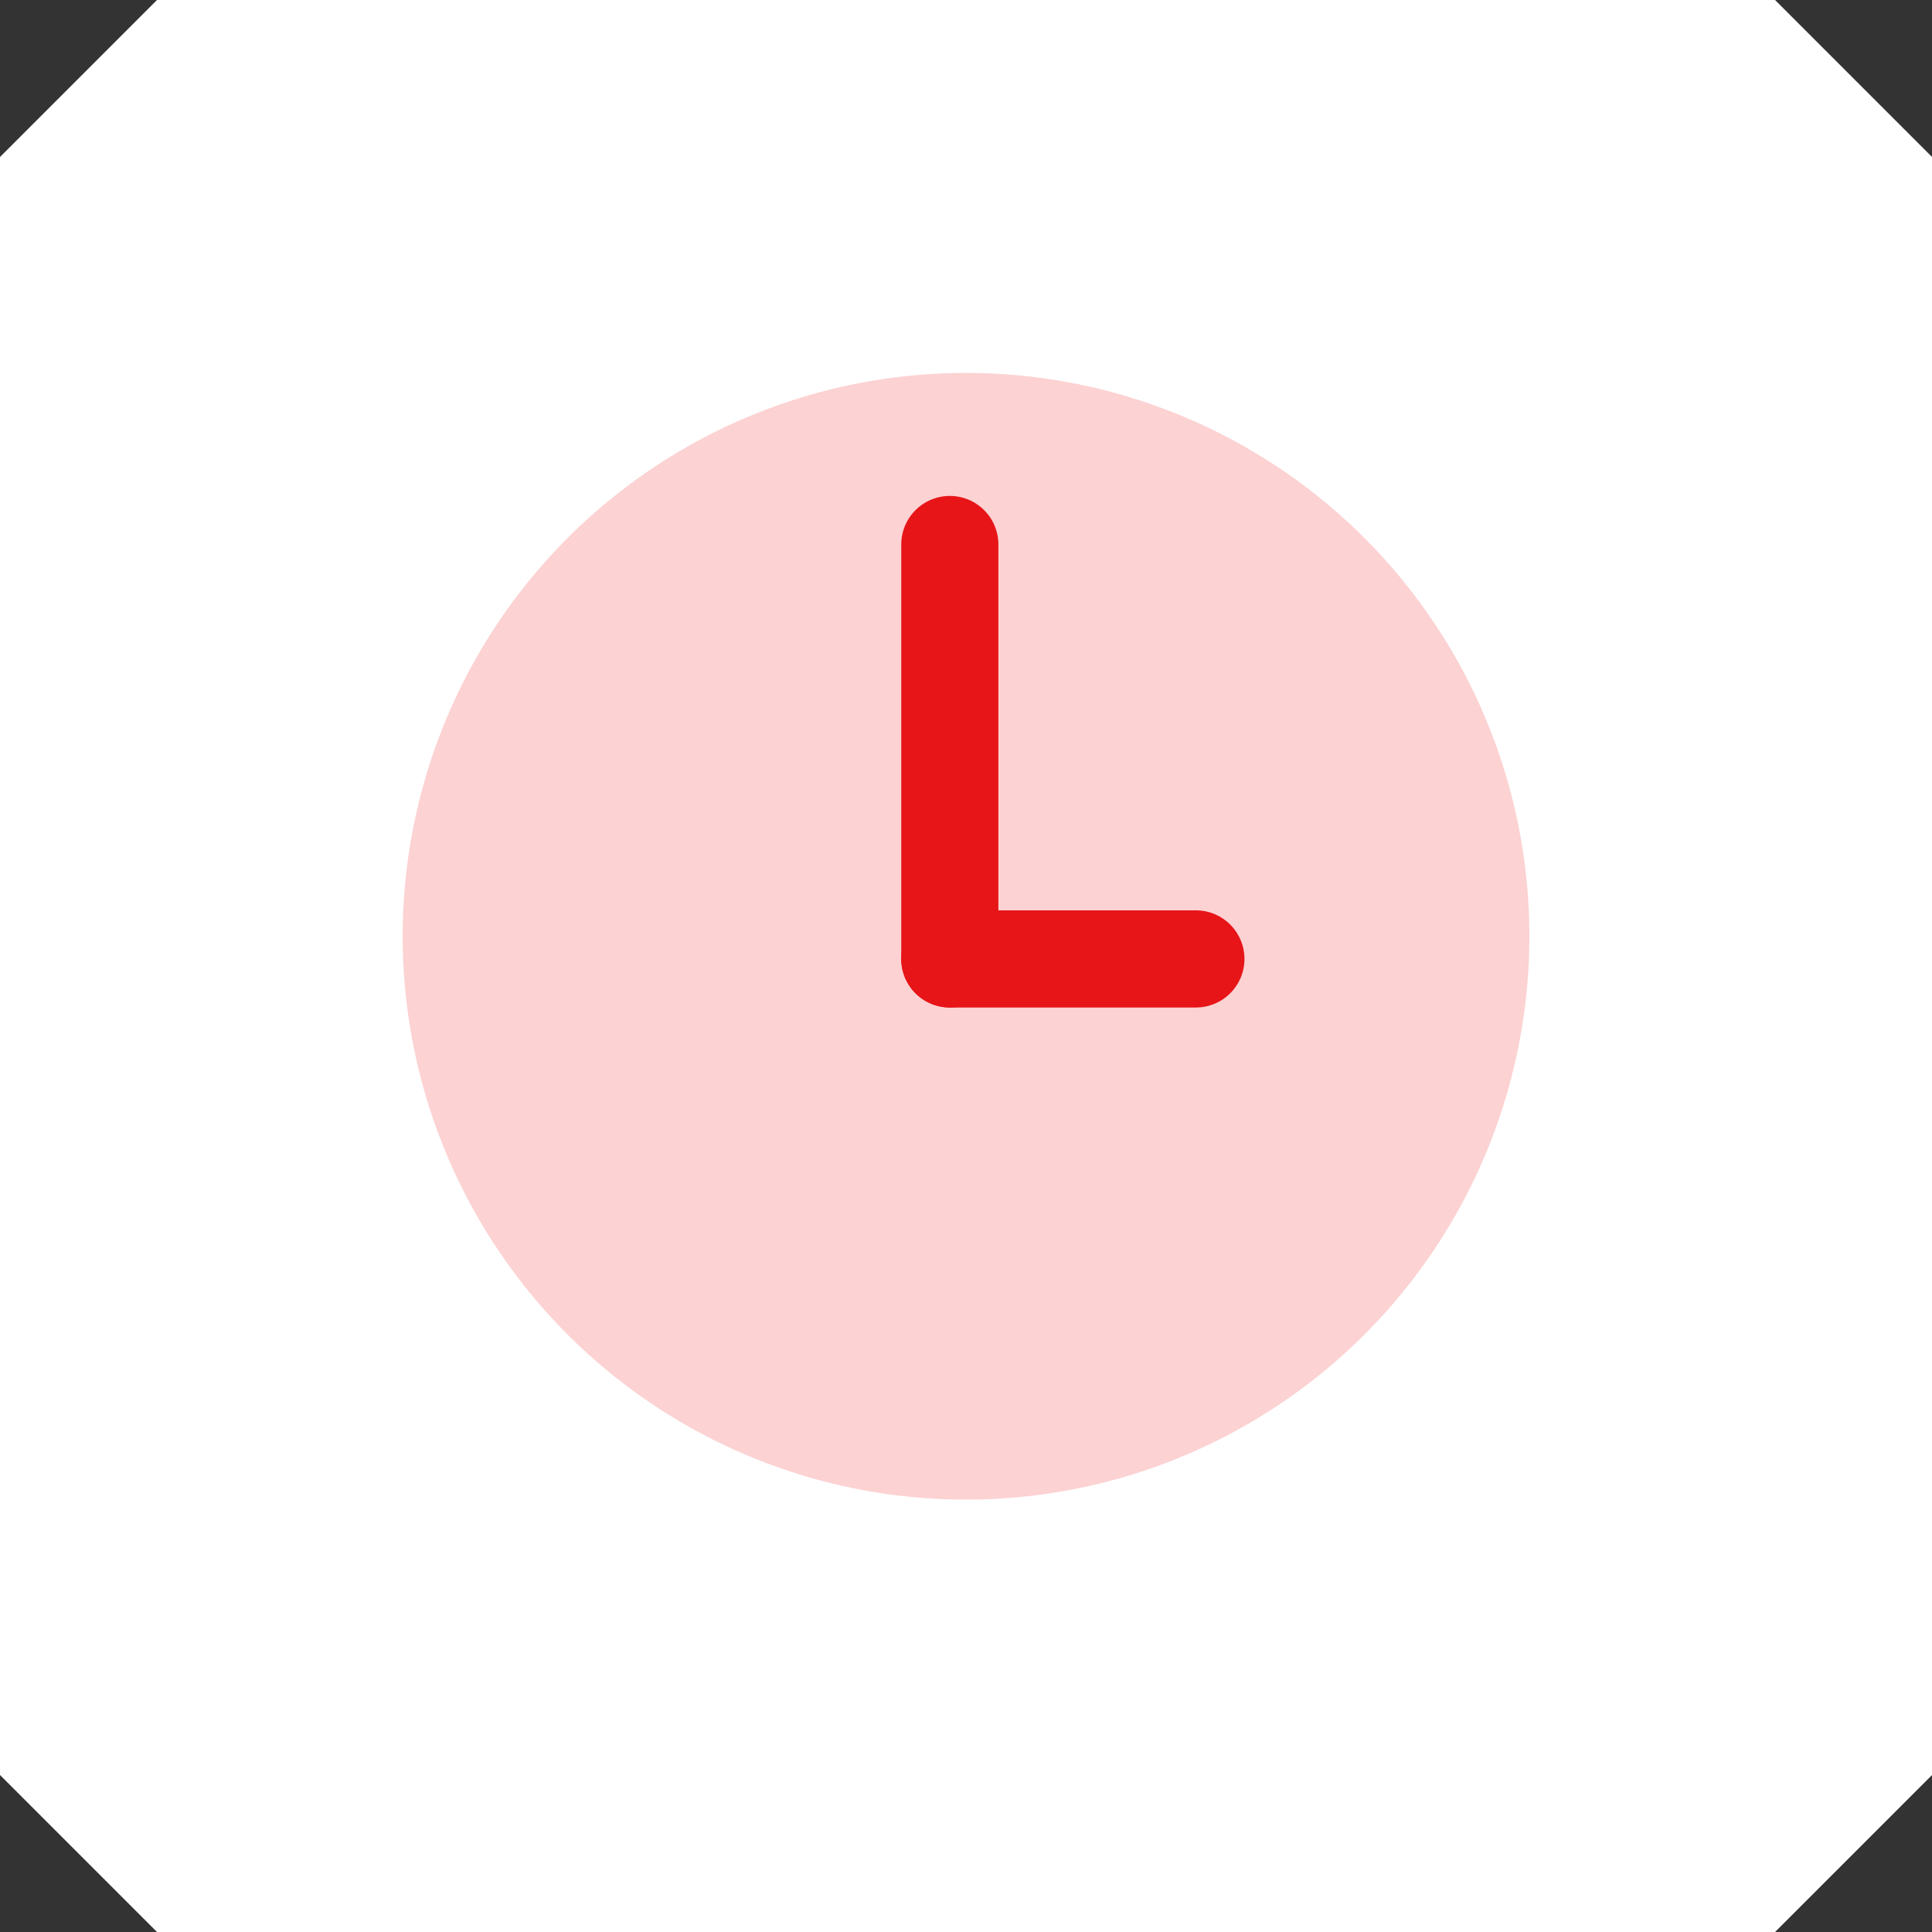 <?xml version="1.0" encoding="UTF-8"?> <svg xmlns="http://www.w3.org/2000/svg" xmlns:xlink="http://www.w3.org/1999/xlink" width="129.999" height="129.999" viewBox="0 0 129.999 129.999"><rect x="0" y="0" width="129.999" height="129.999" fill="#333333" stroke="none"/><defs><clipPath id="clip-path"><rect id="長方形_1581" data-name="長方形 1581" width="76" height="76" transform="translate(-0.094 -0.094)" fill="none"></rect></clipPath></defs><g id="グループ_2973" data-name="グループ 2973" transform="translate(12675 -5202.001)"><path id="パス_3065" data-name="パス 3065" d="M347.2,6828.13H238.324c-4.126,4.125-6.439,6.438-10.563,10.564v108.872l10.563,10.563H347.2l10.563-10.563V6838.694C353.636,6834.568,351.322,6832.256,347.2,6828.13Z" transform="translate(-12902.761 -1626.129)" fill="#fff"></path><g id="グループ_2964" data-name="グループ 2964" transform="translate(-12647.906 5227.094)"><g id="グループ_2818" data-name="グループ 2818" clip-path="url(#clip-path)"><path id="パス_2981" data-name="パス 2981" d="M75.813,37.906A37.906,37.906,0,1,1,37.906,0,37.906,37.906,0,0,1,75.813,37.906" fill="#fcd2d3"></path><path id="パス_2982" data-name="パス 2982" d="M80.268,53.421h0A3.268,3.268,0,0,1,77,50.153V22.268a3.268,3.268,0,1,1,6.536,0V50.153a3.268,3.268,0,0,1-3.268,3.268" transform="translate(-43.451 -10.722)" fill="#e71518"></path><path id="パス_2983" data-name="パス 2983" d="M77,86.268h0A3.268,3.268,0,0,1,80.268,83H96.825a3.268,3.268,0,1,1,0,6.536H80.268A3.268,3.268,0,0,1,77,86.268" transform="translate(-43.451 -46.837)" fill="#e71518"></path></g></g></g></svg> 